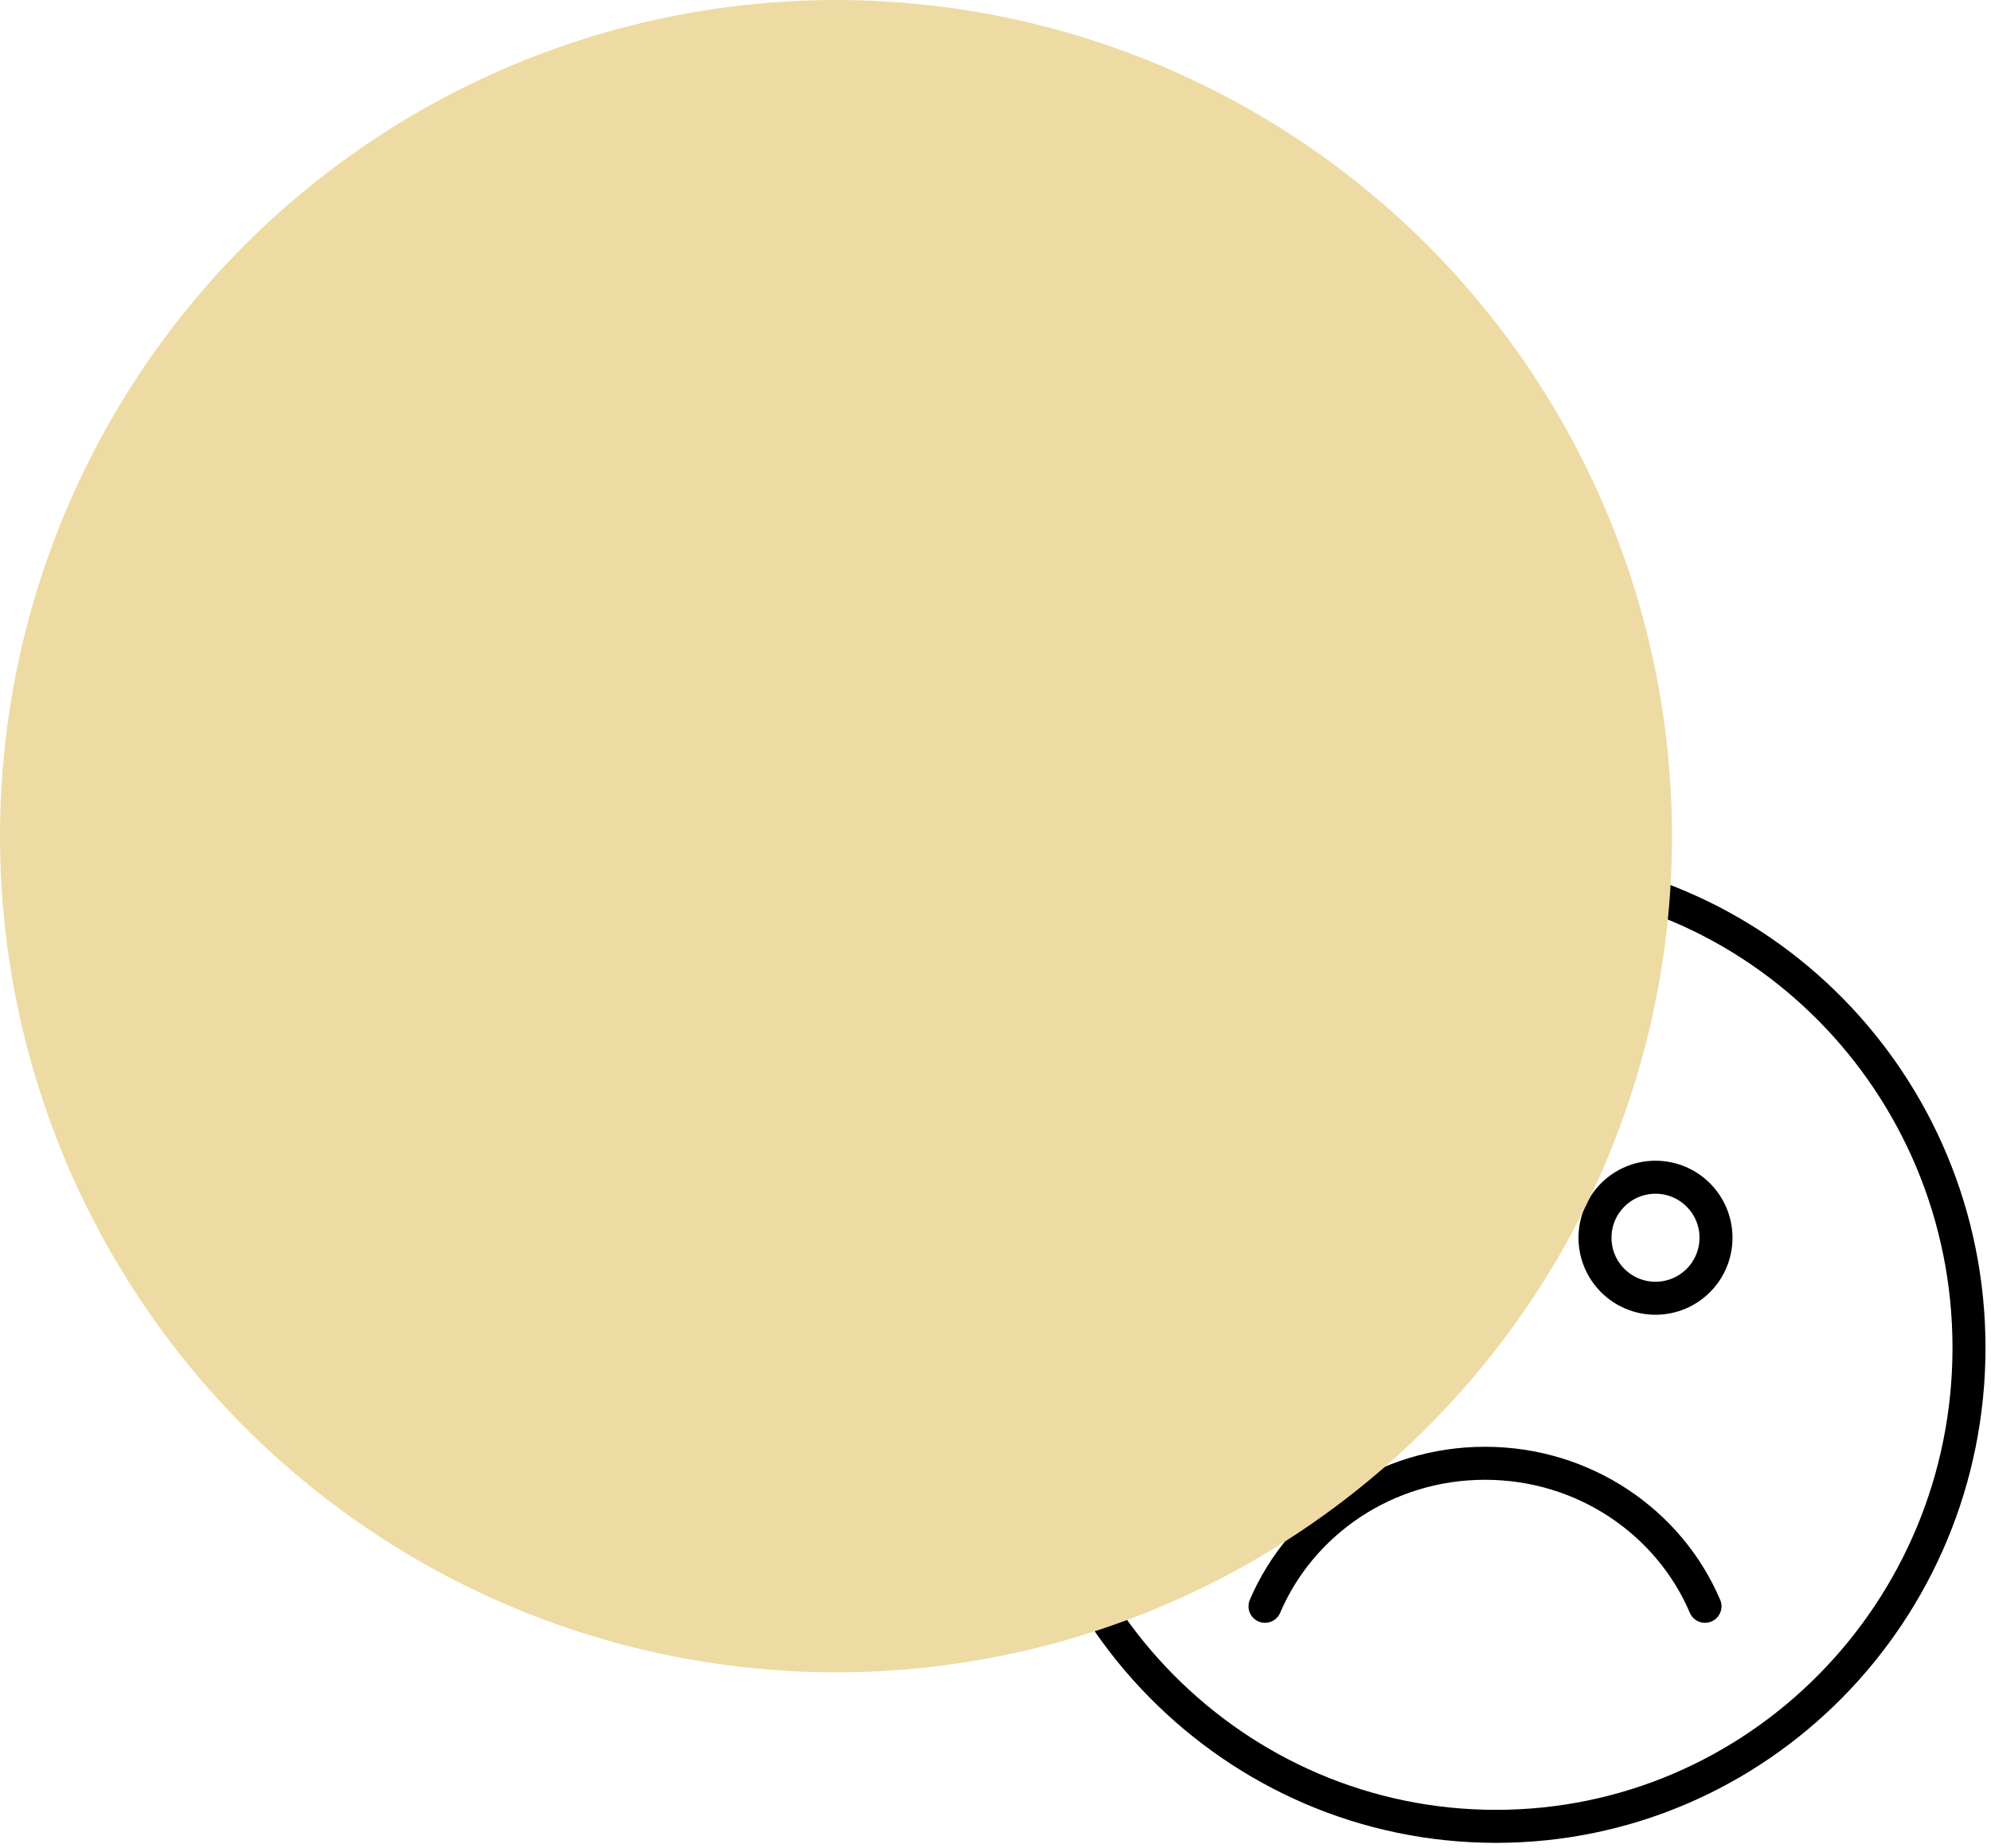 <?xml version="1.0" encoding="UTF-8"?>
<svg width="181px" height="168px" viewBox="0 0 181 168" version="1.1" xmlns="http://www.w3.org/2000/svg" xmlns:xlink="http://www.w3.org/1999/xlink">
    <!-- Generator: Sketch 55.2 (78181) - https://sketchapp.com -->
    <title>Emotions</title>
    <desc>Created with Sketch.</desc>
    <g id="Page-1" stroke="none" stroke-width="1" fill="none" fill-rule="evenodd">
        <g id="Emotions">
            <g id="Group-17" transform="translate(33, 34)" stroke="#000000" stroke-linecap="round" stroke-linejoin="round" stroke-width="3">
                <path d="M86,43.5 C86,67.524 66.748,87 42.999,87 C19.252,87 0,67.524 0,43.5 C0,19.477 19.252,0 42.999,0 C66.748,0 86,19.477 86,43.5 Z" id="Stroke-1"></path>
                <path d="M33,33.499 C33,36.537 30.537,39 27.499,39 C24.463,39 22,36.537 22,33.499 C22,30.463 24.463,28 27.499,28 C30.537,28 33,30.463 33,33.499 Z" id="Stroke-3"></path>
                <path d="M64,33.499 C64,36.537 61.539,39 58.501,39 C55.463,39 53,36.537 53,33.499 C53,30.463 55.463,28 58.501,28 C61.539,28 64,30.463 64,33.499 Z" id="Stroke-5"></path>
                <path d="M22,54 C25.25,61.632 32.98,67 42,67 C51.02,67 58.748,61.632 62,54" id="Stroke-7"></path>
                <path d="M86.106,48.485 C91.292,46.242 97.003,45 103.001,45 C126.749,45 146,64.474 146,88.499 C146,112.524 126.749,132 103.001,132 C79.252,132 60,112.524 60,88.499 C60,86.655 60.115,84.836 60.334,83.05" id="Stroke-9"></path>
                <path d="M92,78.501 C92,81.537 89.539,84 86.5,84 C83.461,84 81,81.537 81,78.501 C81,75.463 83.461,73 86.5,73 C89.539,73 92,75.463 92,78.501 Z" id="Stroke-11"></path>
                <path d="M123,78.501 C123,81.537 120.539,84 117.5,84 C114.461,84 112,81.537 112,78.501 C112,75.463 114.461,73 117.5,73 C120.539,73 123,75.463 123,78.501 Z" id="Stroke-13"></path>
                <path d="M122,112 C118.75,104.369 111.02,99 102,99 C92.98,99 85.252,104.369 82,112" id="Stroke-15"></path>
            </g>
            <circle id="Oval-Copy-2" fill="#EEDBA4" style="mix-blend-mode: multiply;" cx="76" cy="76" r="76"></circle>
        </g>
    </g>
</svg>